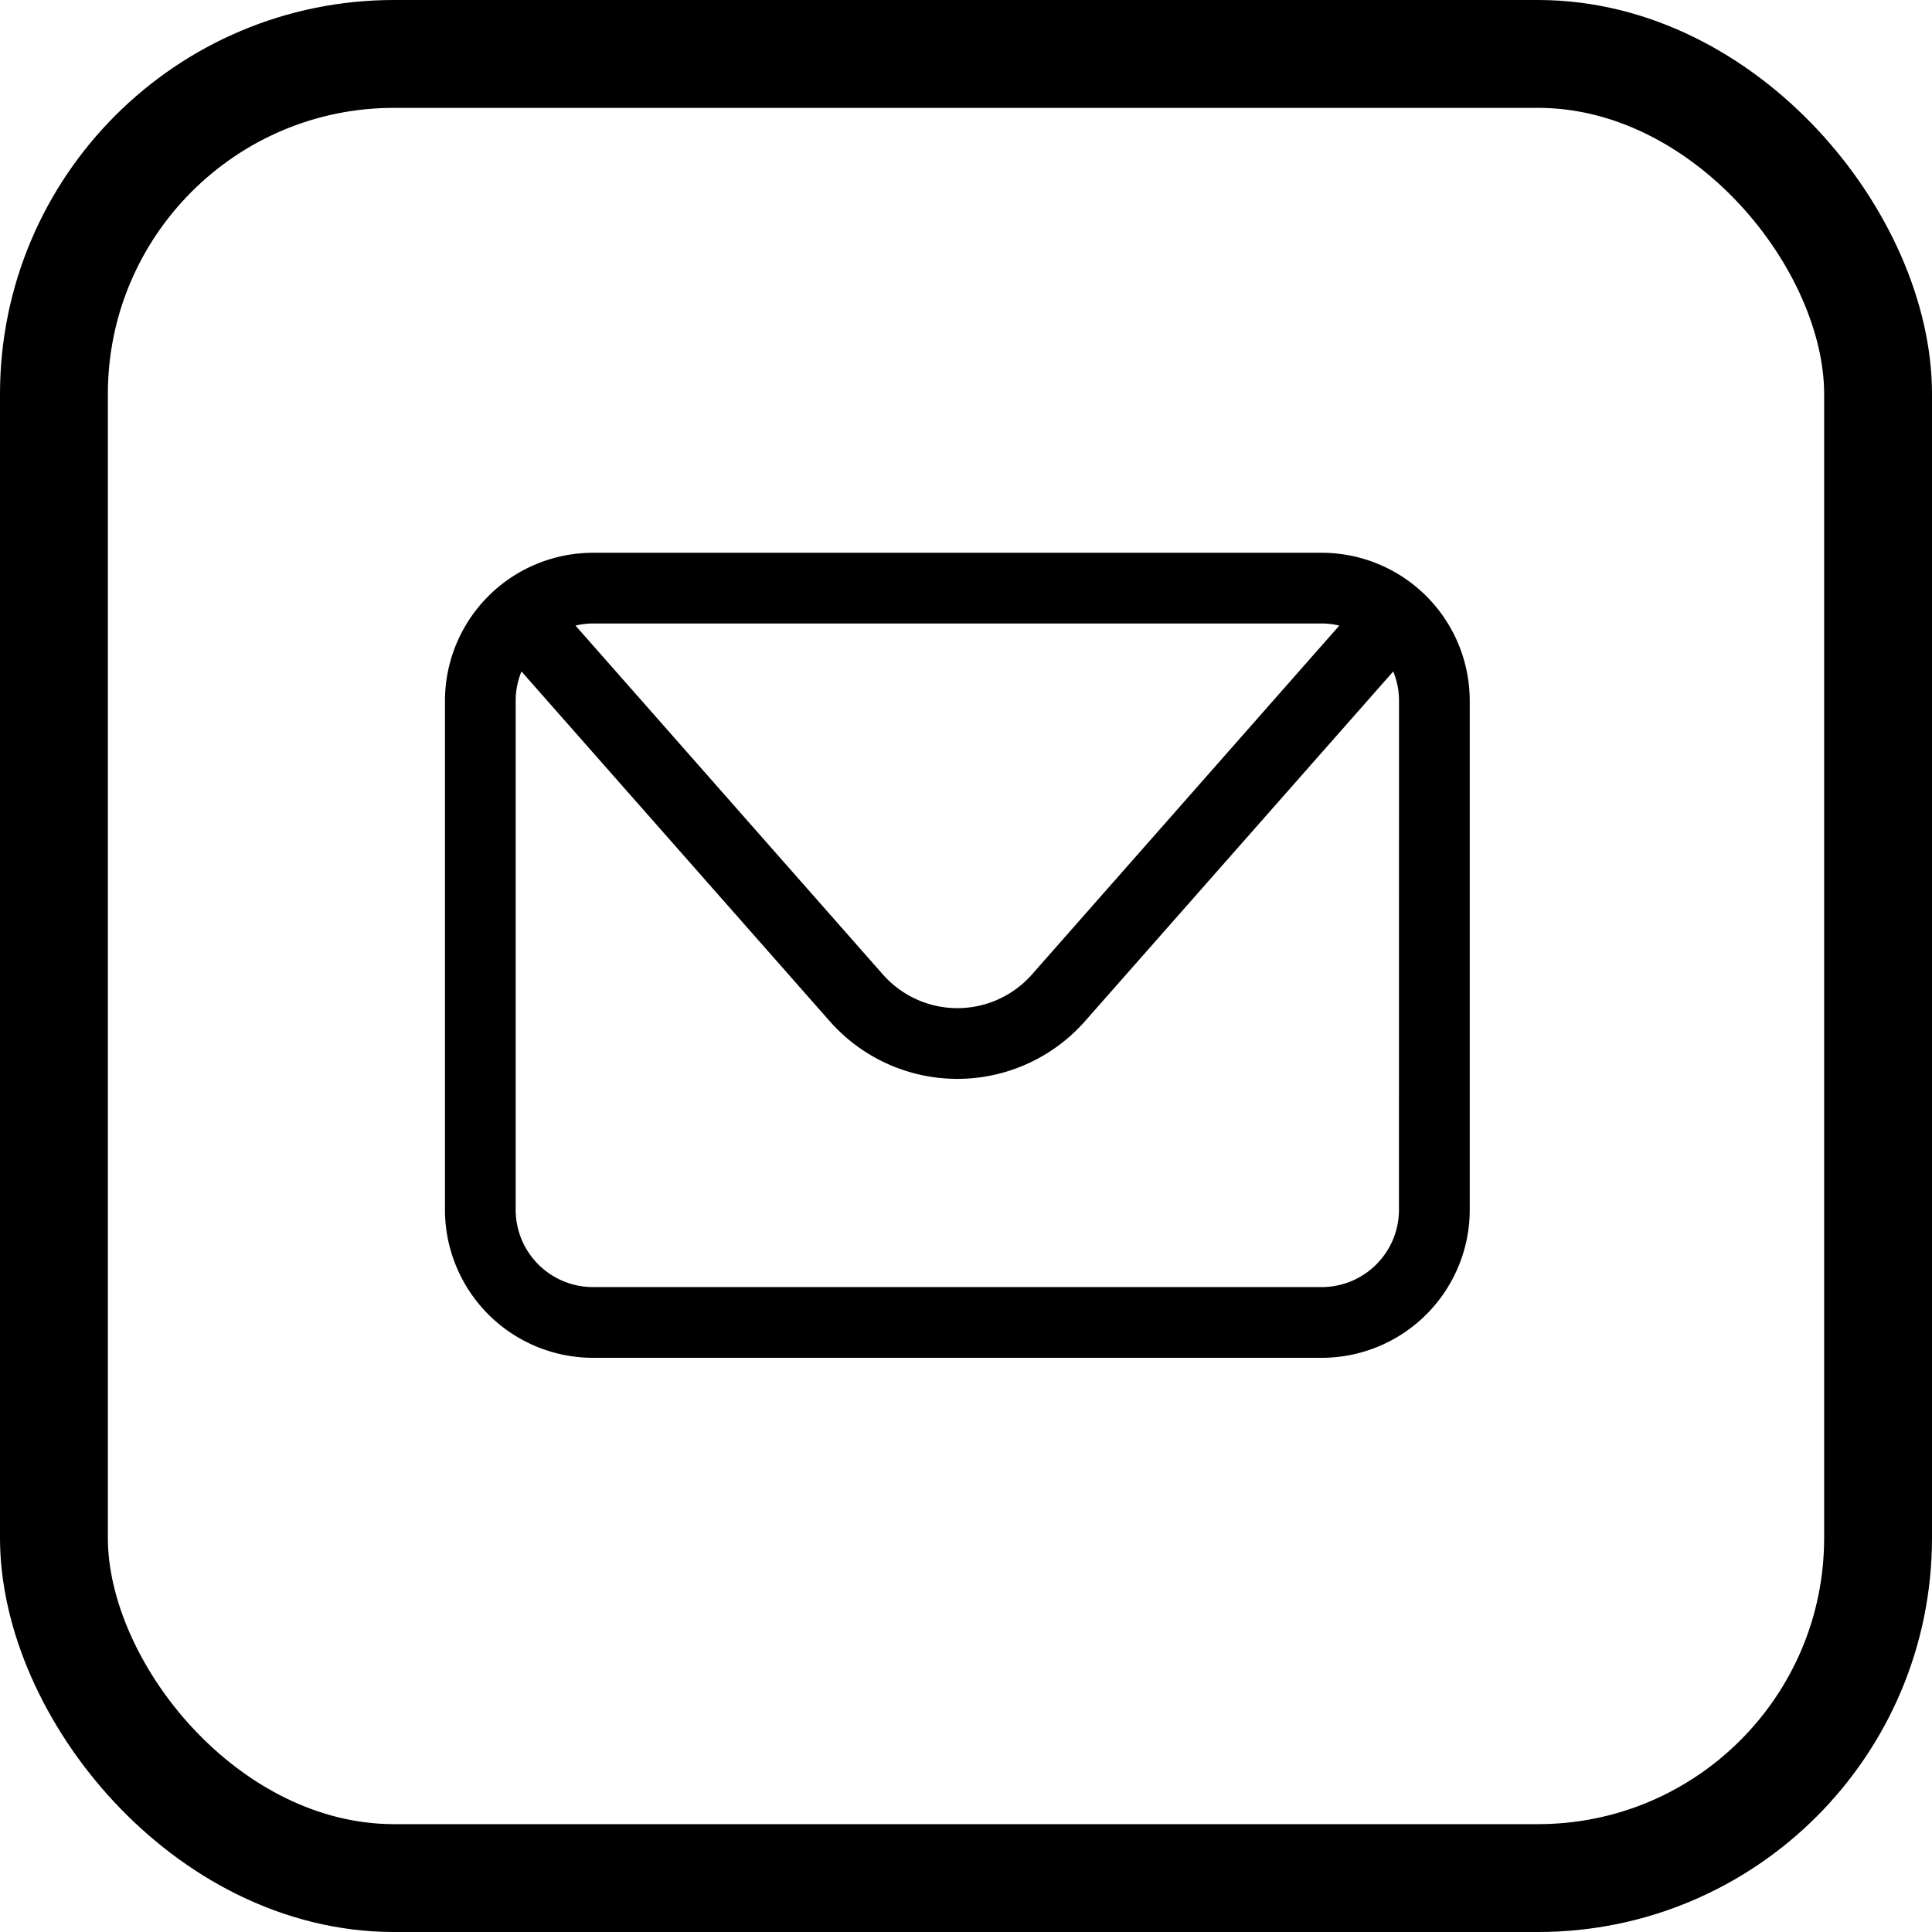 <?xml version="1.0" encoding="UTF-8"?>
<svg xmlns="http://www.w3.org/2000/svg" width="71.649" height="71.649" viewBox="0 0 71.649 71.649">
  <defs>
    <style>.a{fill:none;stroke:#000;stroke-linecap:round;stroke-linejoin:round;stroke-width:4px;}</style>
  </defs>
  <g transform="translate(-355.809 -258.391)">
    <rect class="a" width="67.649" height="67.649" rx="12.613" transform="translate(357.809 260.391)"></rect>
    <path d="M536.729,262.682H509.7a5.492,5.492,0,0,0-5.486,5.486V287.05a5.493,5.493,0,0,0,5.486,5.487h27.031a5.494,5.494,0,0,0,5.487-5.487V268.168A5.493,5.493,0,0,0,536.729,262.682Zm0,2.622a2.86,2.86,0,0,1,.652.078l-11.4,12.94a3.684,3.684,0,0,1-5.526,0l-11.4-12.94a2.858,2.858,0,0,1,.651-.078Zm2.864,21.746a2.868,2.868,0,0,1-2.864,2.864H509.7a2.868,2.868,0,0,1-2.864-2.864V268.168a2.86,2.86,0,0,1,.215-1.085l11.434,12.973a6.307,6.307,0,0,0,9.462,0l11.433-12.973a2.841,2.841,0,0,1,.215,1.085Z" transform="translate(-131.903 16.209)"></path>
  </g>
</svg>
